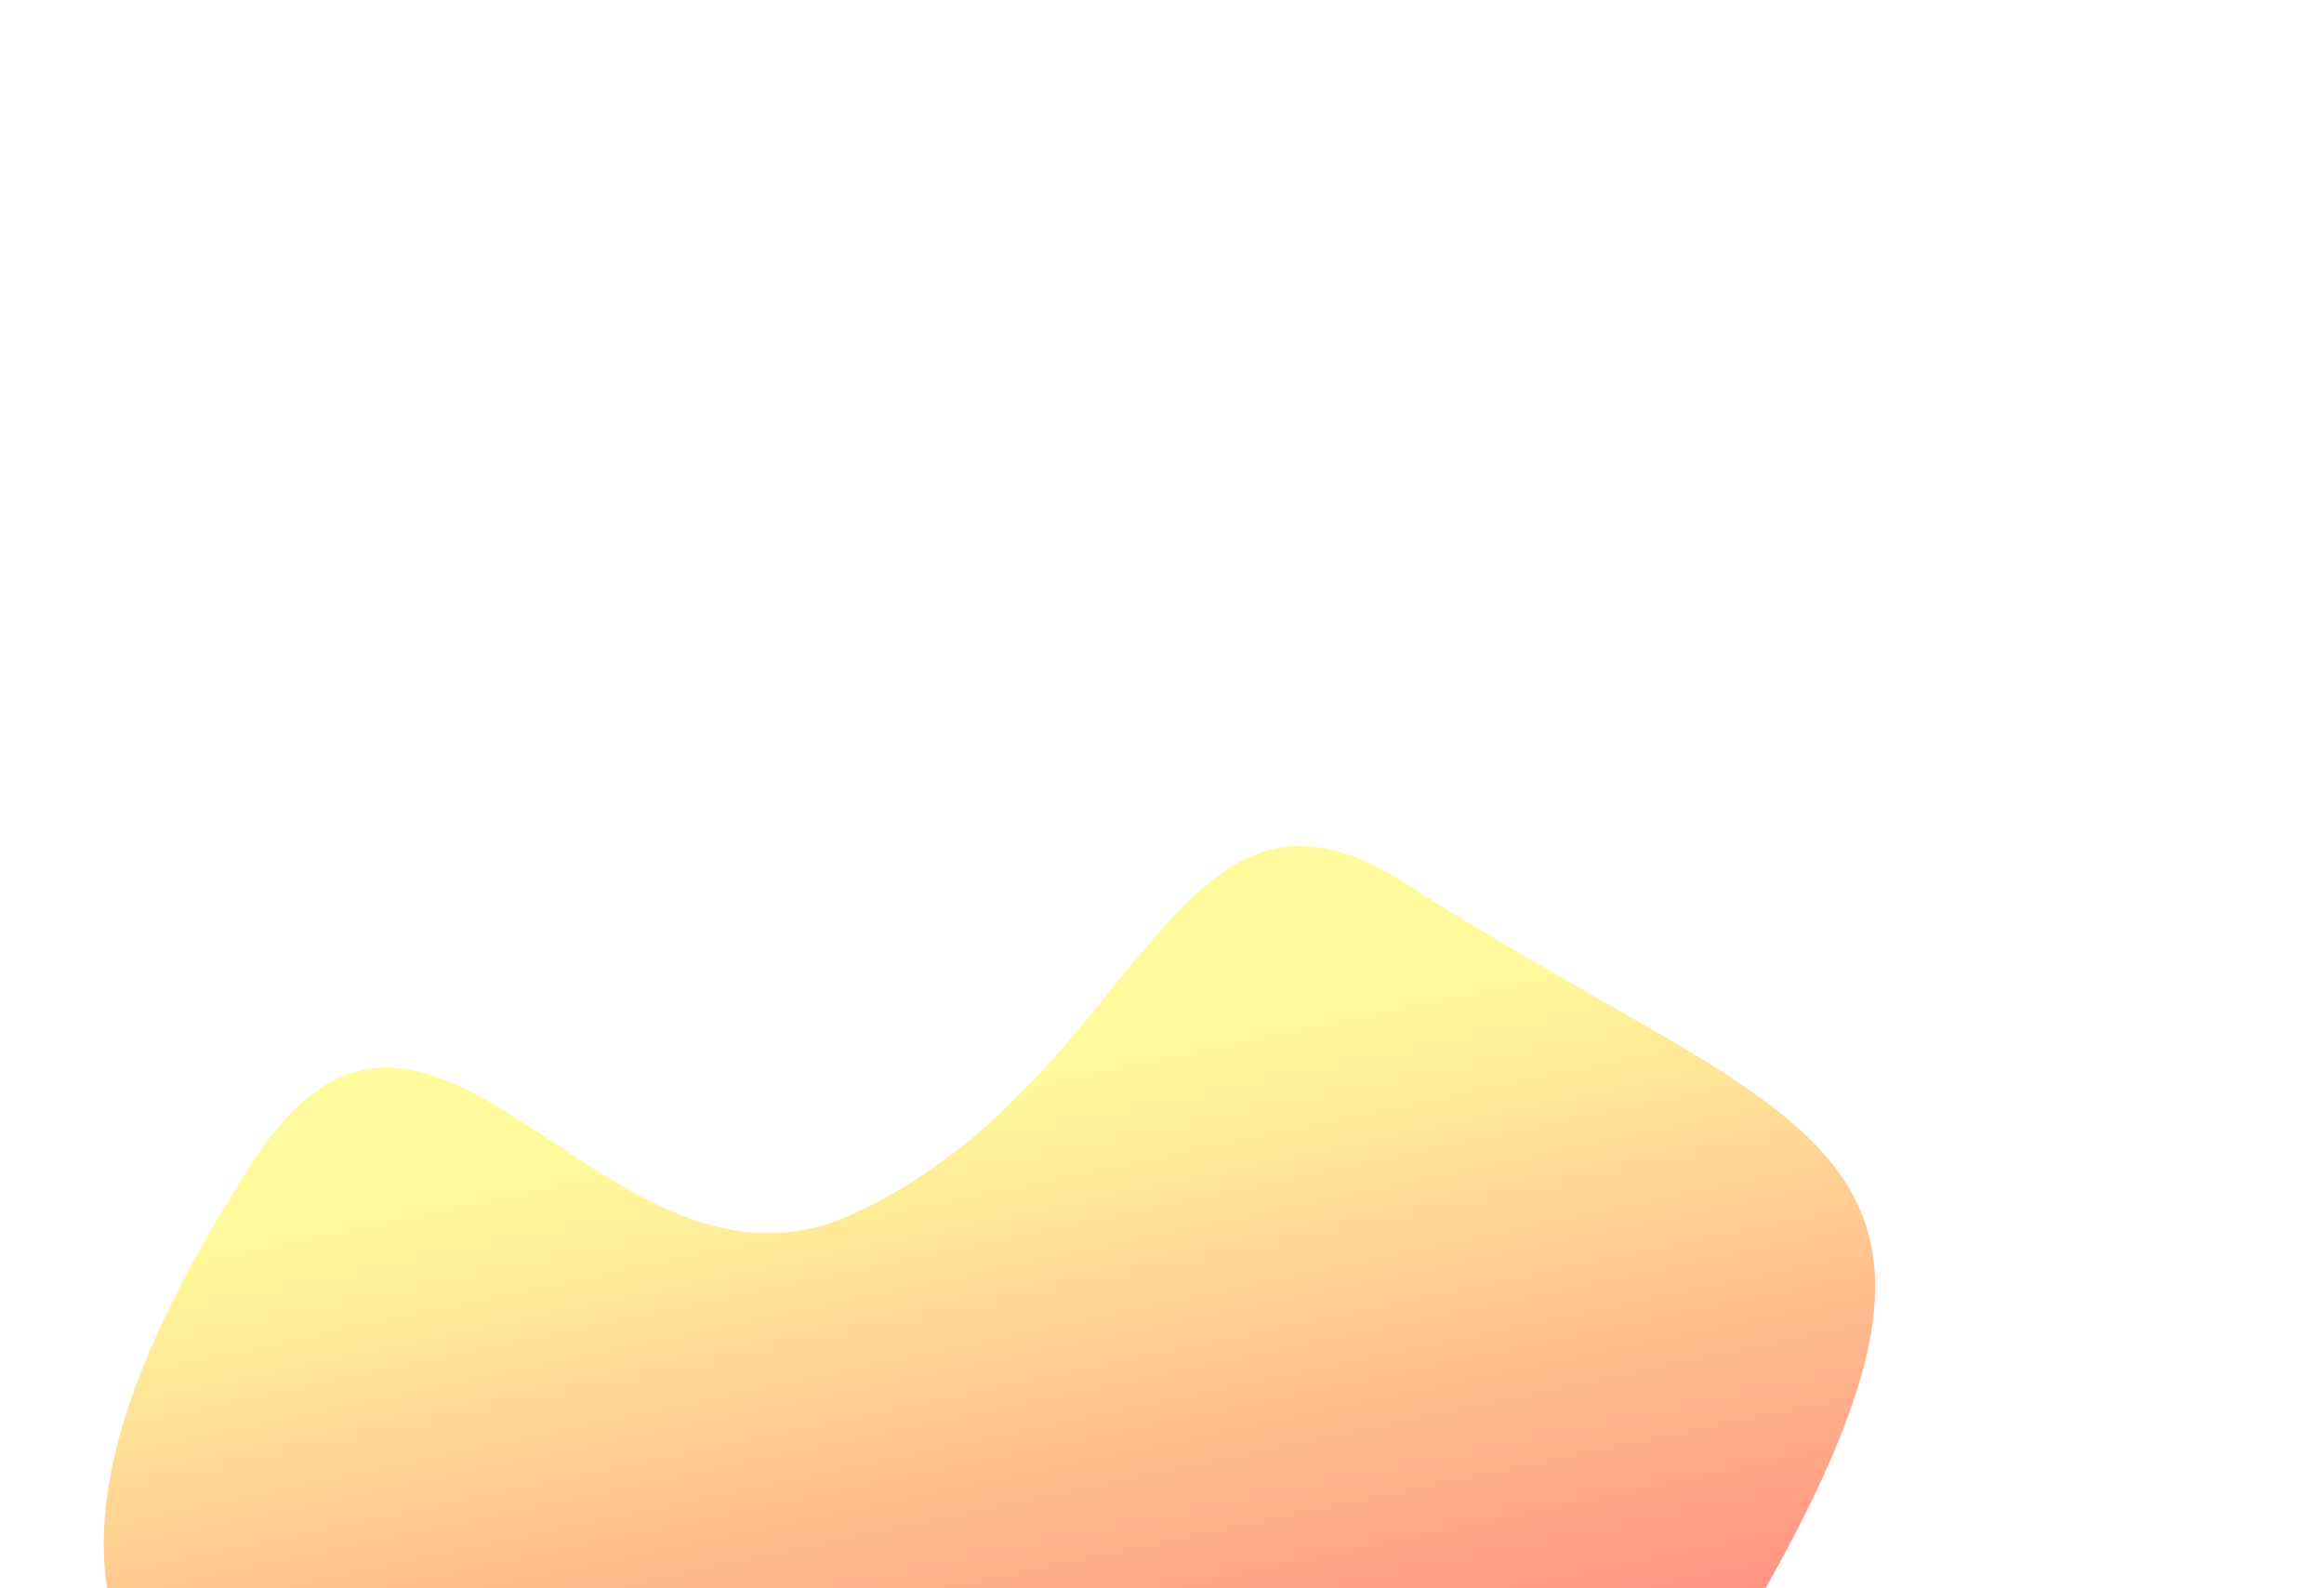 <svg width="1440" height="984" viewBox="0 0 1440 984" fill="none" xmlns="http://www.w3.org/2000/svg">
<g filter="url(#filter0_f_1523_3006)">
<path d="M156.163 720.508C269.279 544.794 374.301 823.894 529.169 751.877C708.36 668.55 726.433 454.408 870.04 546.855C1137.76 719.201 1280.51 699.452 1036.51 1078.48C792.515 1457.5 737.468 1466.99 469.746 1294.65C202.023 1122.3 -87.834 1099.53 156.163 720.508Z" fill="url(#paint0_linear_1523_3006)" fill-opacity="0.5"/>
</g>
<defs>
<filter id="filter0_f_1523_3006" x="-729.091" y="-269.263" width="2684.37" height="2464.86" filterUnits="userSpaceOnUse" color-interpolation-filters="sRGB">
<feFlood flood-opacity="0" result="BackgroundImageFix"/>
<feBlend mode="normal" in="SourceGraphic" in2="BackgroundImageFix" result="shape"/>
<feGaussianBlur stdDeviation="396.7" result="effect1_foregroundBlur_1523_3006"/>
</filter>
<linearGradient id="paint0_linear_1523_3006" x1="717.171" y1="1356.12" x2="535.202" y2="493.35" gradientUnits="userSpaceOnUse">
<stop offset="0.232" stop-color="#FF0000"/>
<stop offset="0.782" stop-color="#FFF539"/>
</linearGradient>
</defs>
</svg>
